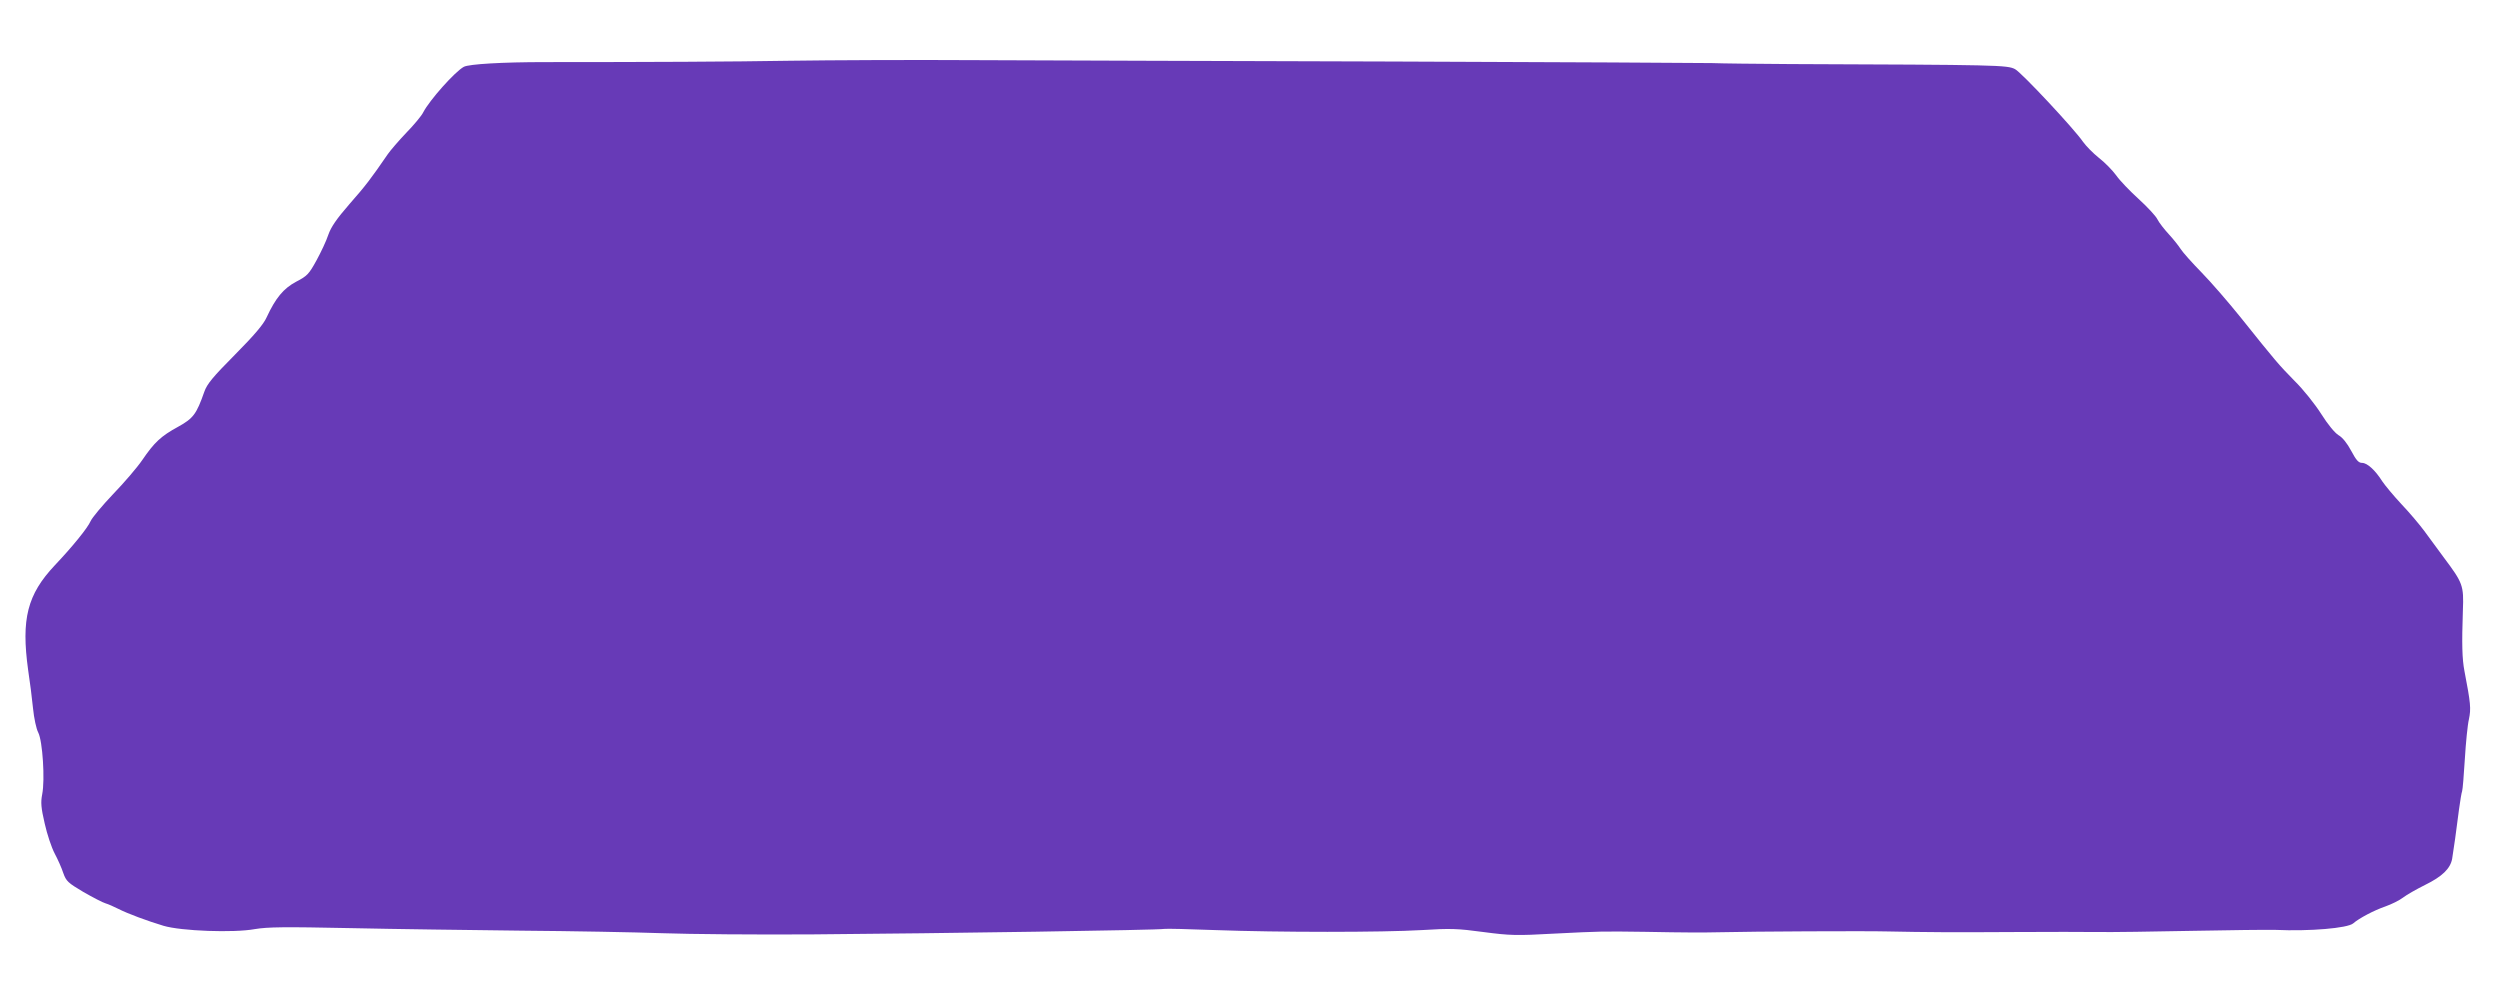 <?xml version="1.0" standalone="no"?>
<!DOCTYPE svg PUBLIC "-//W3C//DTD SVG 20010904//EN"
 "http://www.w3.org/TR/2001/REC-SVG-20010904/DTD/svg10.dtd">
<svg version="1.0" xmlns="http://www.w3.org/2000/svg"
 width="1280pt" height="506pt" viewBox="0 0 1280 506"
 preserveAspectRatio="xMidYMid meet">
<g transform="translate(0,506) scale(0.1,-0.1)"
fill="#673ab7" stroke="none">
<path d="M4045 4749 c-294 -5 -721 -7 -1255 -7 -217 0 -388 -10 -415 -24 -45
-24 -176 -171 -208 -233 -8 -17 -47 -64 -87 -105 -39 -41 -82 -91 -95 -110
-85 -124 -113 -161 -195 -254 -67 -77 -95 -118 -109 -158 -10 -31 -38 -90 -61
-132 -38 -69 -47 -79 -103 -108 -66 -35 -106 -84 -152 -183 -16 -36 -63 -91
-163 -192 -113 -114 -142 -149 -156 -189 -40 -114 -56 -136 -134 -179 -88 -48
-122 -80 -184 -171 -26 -38 -93 -116 -149 -174 -55 -58 -107 -120 -115 -138
-15 -35 -93 -131 -184 -227 -140 -149 -172 -274 -136 -535 9 -58 20 -146 25
-196 5 -51 17 -107 27 -125 22 -43 35 -241 20 -316 -8 -42 -6 -68 13 -150 12
-54 35 -123 51 -153 16 -30 36 -75 44 -100 15 -42 24 -50 103 -97 49 -28 99
-54 113 -58 14 -4 43 -17 65 -28 49 -25 149 -62 232 -87 90 -27 360 -37 468
-17 66 11 150 12 490 5 226 -5 619 -10 875 -13 256 -2 580 -8 720 -13 140 -5
489 -8 775 -6 656 5 1775 22 1796 28 9 2 126 -1 260 -6 326 -12 855 -12 1059
0 145 9 183 8 315 -10 137 -18 168 -19 365 -8 239 12 240 12 465 9 206 -4 292
-4 385 -2 156 4 750 7 855 4 193 -4 332 -5 650 -3 171 1 364 1 430 0 66 -1
280 2 475 6 195 4 389 6 430 5 178 -8 369 9 398 33 31 27 107 67 165 87 31 11
72 31 90 45 18 14 69 43 113 65 88 43 130 84 139 134 7 43 23 154 35 252 6 44
13 87 16 94 3 8 9 83 14 165 5 83 14 175 21 204 11 54 9 80 -23 246 -12 63
-14 138 -8 311 5 128 0 140 -98 271 -32 44 -77 105 -100 136 -23 31 -75 93
-116 136 -41 44 -85 97 -99 118 -36 57 -77 94 -103 94 -18 0 -30 13 -56 62
-20 38 -45 69 -65 80 -19 12 -54 54 -88 108 -31 49 -92 126 -137 170 -83 85
-92 95 -276 325 -62 77 -152 181 -200 230 -49 50 -96 103 -107 120 -10 16 -37
50 -60 75 -23 25 -50 59 -59 77 -8 17 -52 64 -97 105 -44 40 -96 94 -114 120
-19 26 -59 67 -89 90 -30 24 -66 61 -81 82 -45 66 -315 355 -348 372 -40 21
-85 22 -1152 26 -170 1 -350 3 -400 5 -49 1 -785 5 -1635 8 -850 2 -1808 6
-2130 7 -322 2 -751 0 -955 -3z"/>
</g>
</svg>

